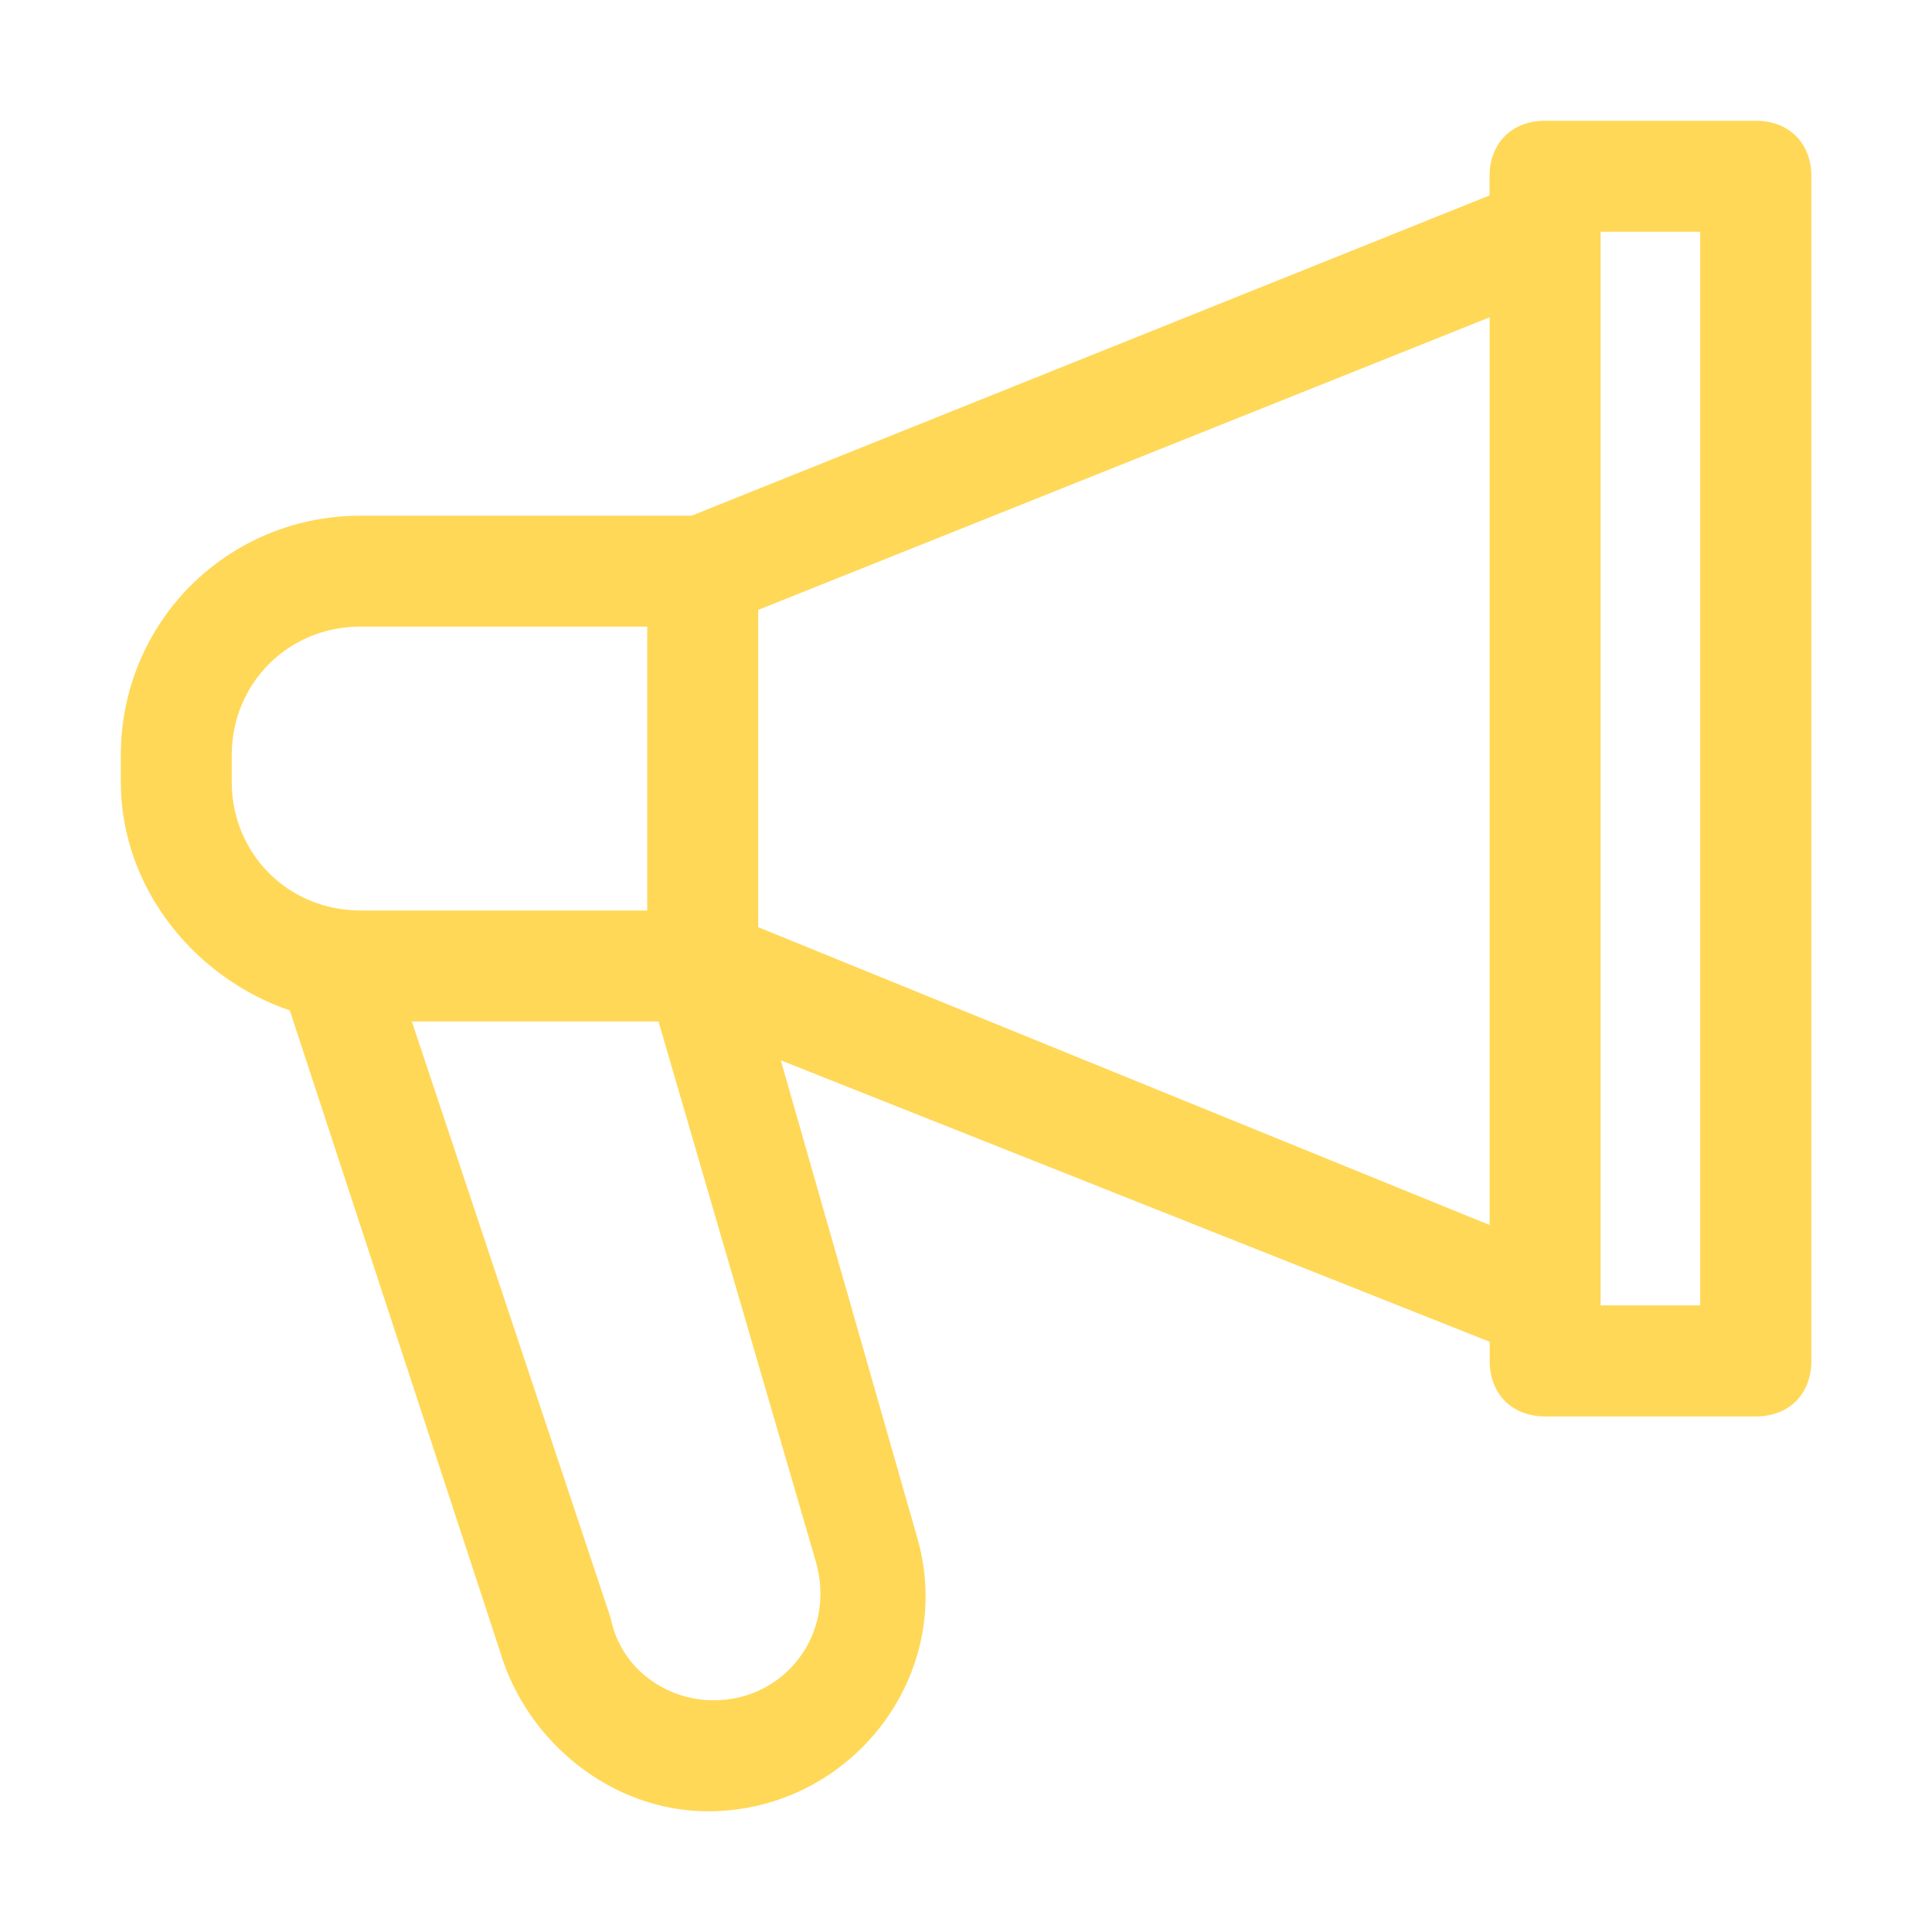 <?xml version="1.0" encoding="UTF-8"?><svg id="Layer_1" xmlns="http://www.w3.org/2000/svg" viewBox="0 0 256 256"><defs><style>.cls-1{fill:#ffd857;stroke:#ffd857;stroke-miterlimit:10;stroke-width:.75px;}</style></defs><path class="cls-1" d="M232.64,16.38h-27.91c-4.19,0-6.98,2.79-6.98,6.98v2.79l-106.04,42.56H47.77c-17.44,0-31.39,13.95-31.39,31.39v3.49c0,13.95,9.77,25.81,22.32,30l27.91,85.11c3.49,11.86,14.65,20.93,27.21,20.93,18.84,0,32.79-18.14,27.21-36.28l-18.14-63.48,94.88,37.67v2.79c0,4.19,2.79,6.98,6.98,6.98h27.91c4.19,0,6.98-2.79,6.98-6.98V23.36c0-4.19-2.79-6.98-6.98-6.98h0ZM30.33,103.58v-3.49c0-9.77,7.67-17.44,17.44-17.44h38.37v38.37H47.77c-9.77,0-17.44-7.67-17.44-17.44Zm64.18,122.09c-6.28,0-12.56-4.19-13.95-11.16l-26.51-79.53h33.49l20.93,71.86c2.79,9.77-4.19,18.84-13.95,18.84Zm5.58-102.55v-42.56l97.67-39.07v121.39l-97.67-39.77Zm125.57,50.23h-13.95V30.33h13.95V173.35Z"/></svg>